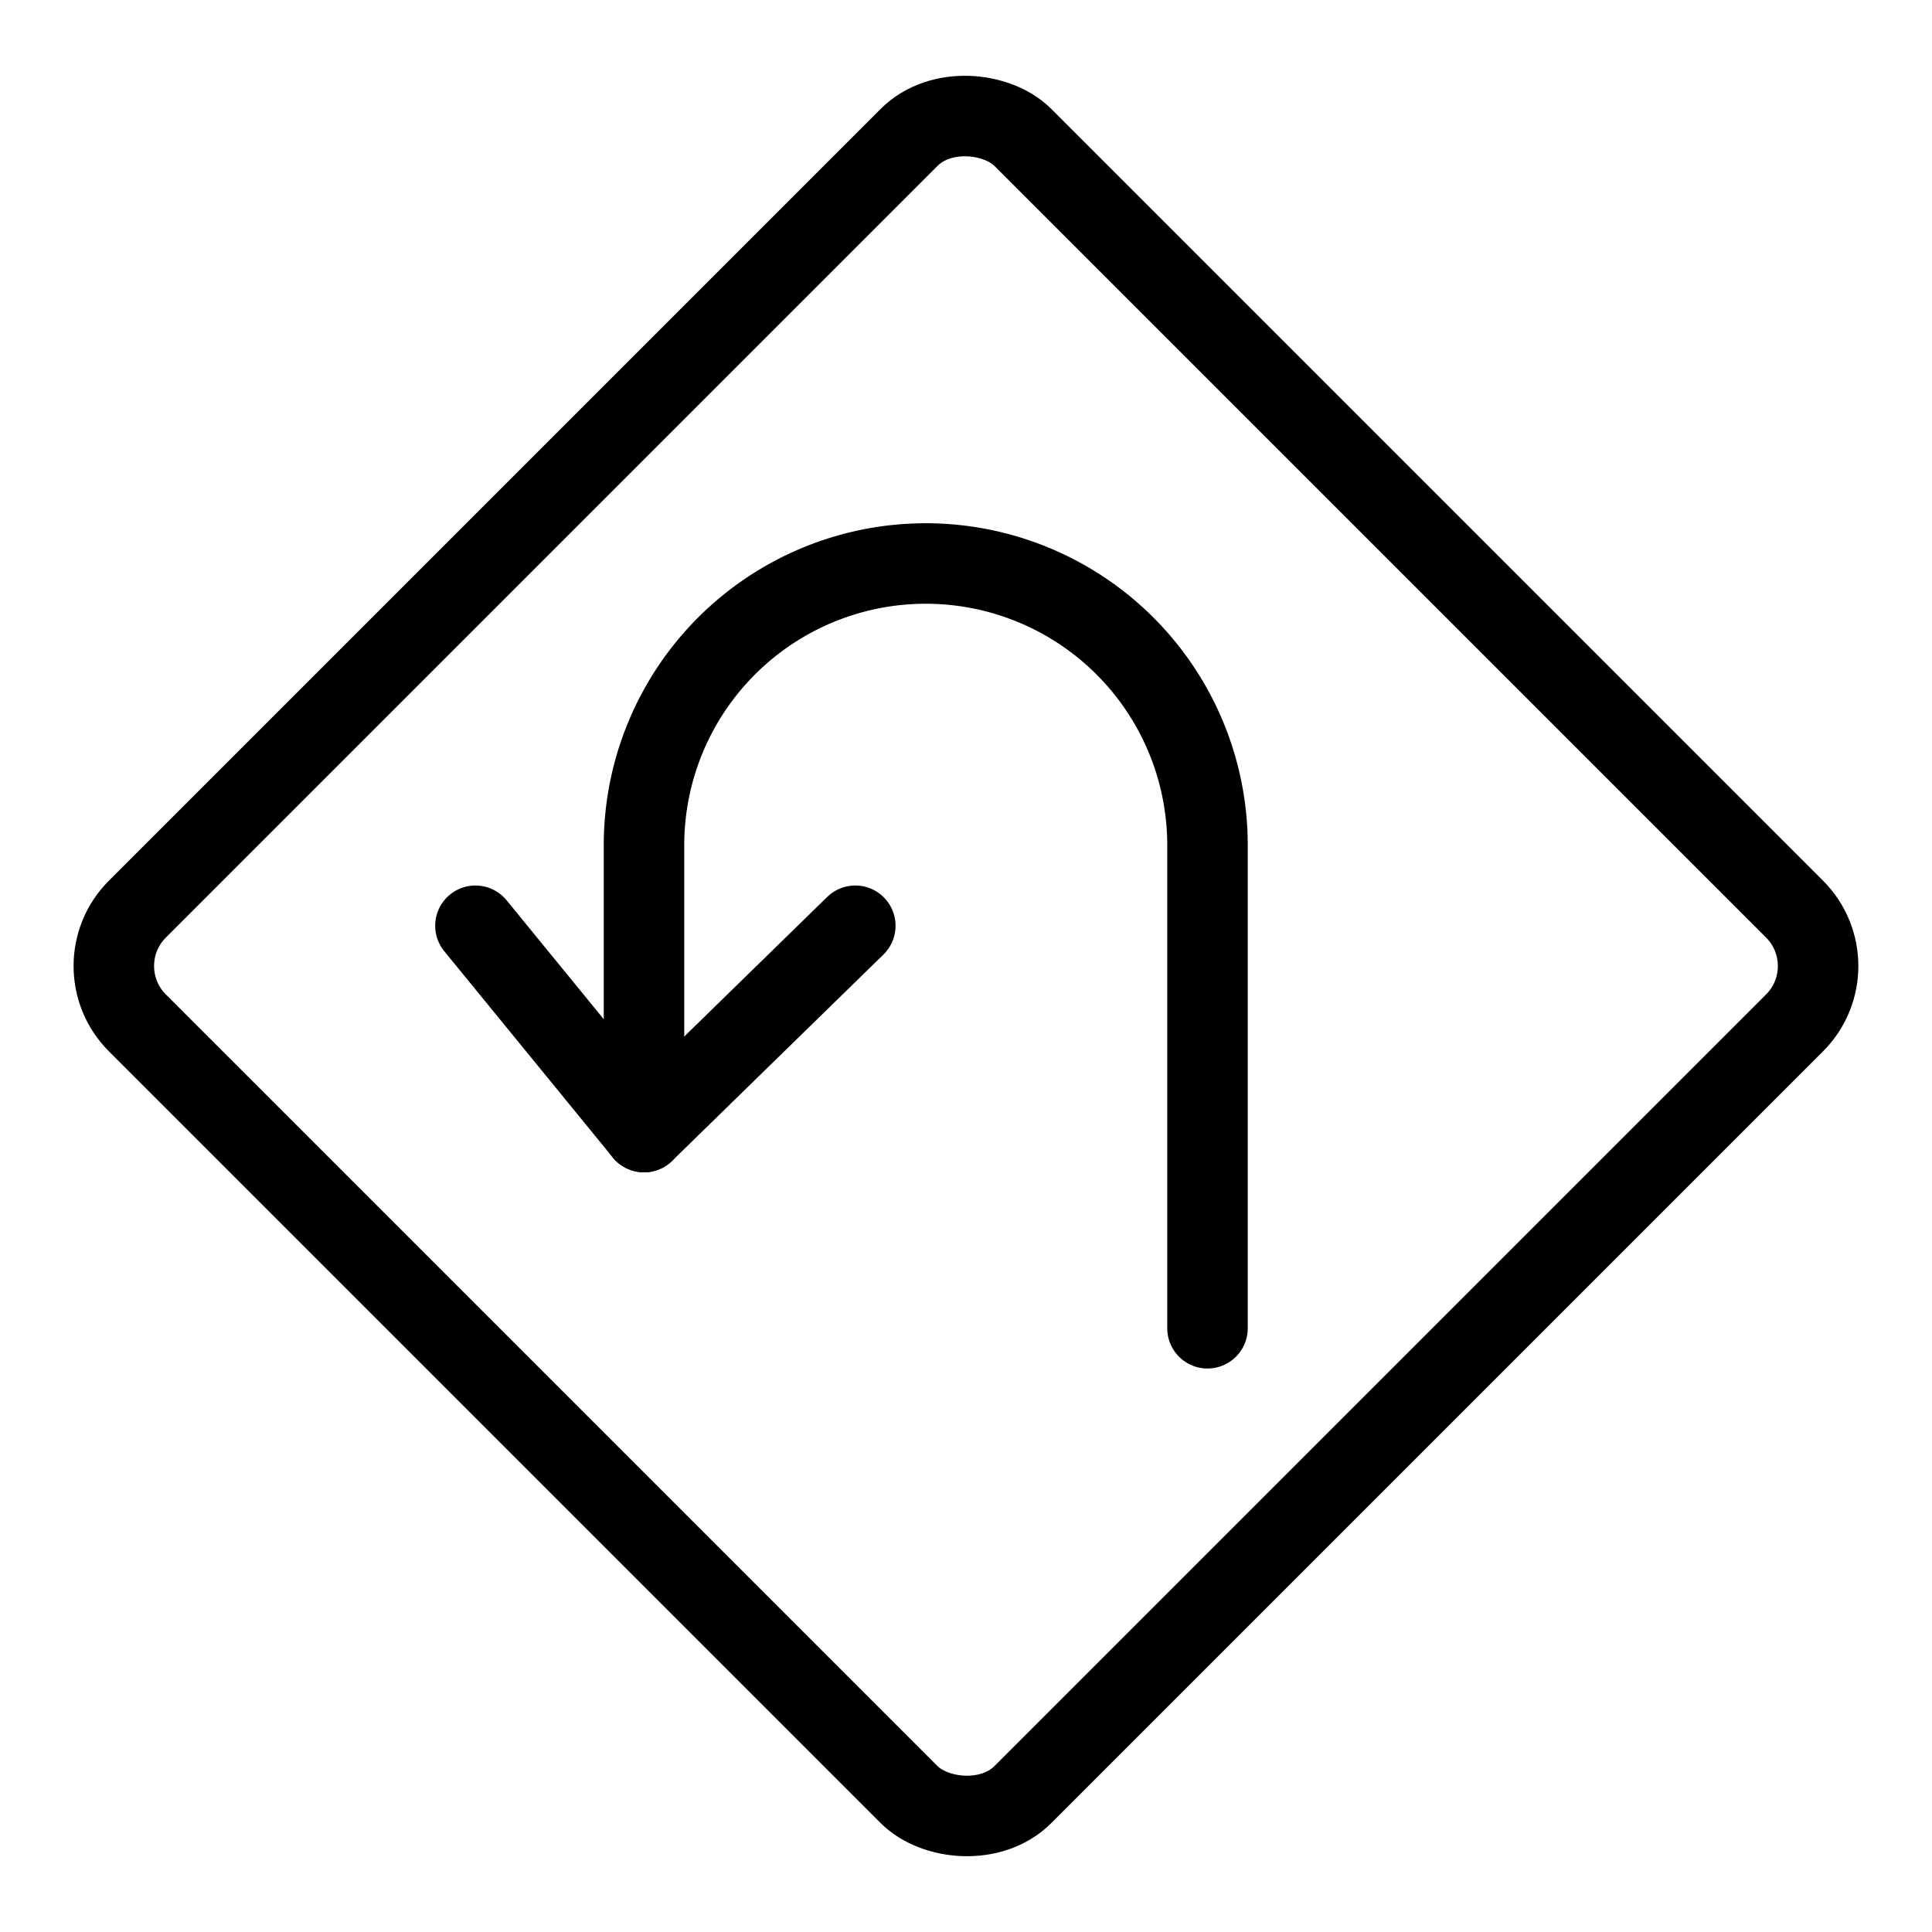 <svg xmlns="http://www.w3.org/2000/svg" viewBox="0 0 24 24"><g transform="matrix(1,0,0,1,0,0)"><defs><style>.a{fill:none;stroke:#000000;stroke-linecap:round;stroke-linejoin:round;}</style></defs><title>road-sign-hairpin-turn-left</title><rect class="a" x="4.222" y="4.222" width="15.556" height="15.556" rx="1" ry="1" transform="translate(-4.971 12) rotate(-45)"></rect><path class="a" d="M8,14.063V10.5a3.5,3.5,0,0,1,7,0v6"></path><polyline class="a" points="10.625 11.5 8 14.063 5.906 11.5"></polyline></g></svg>